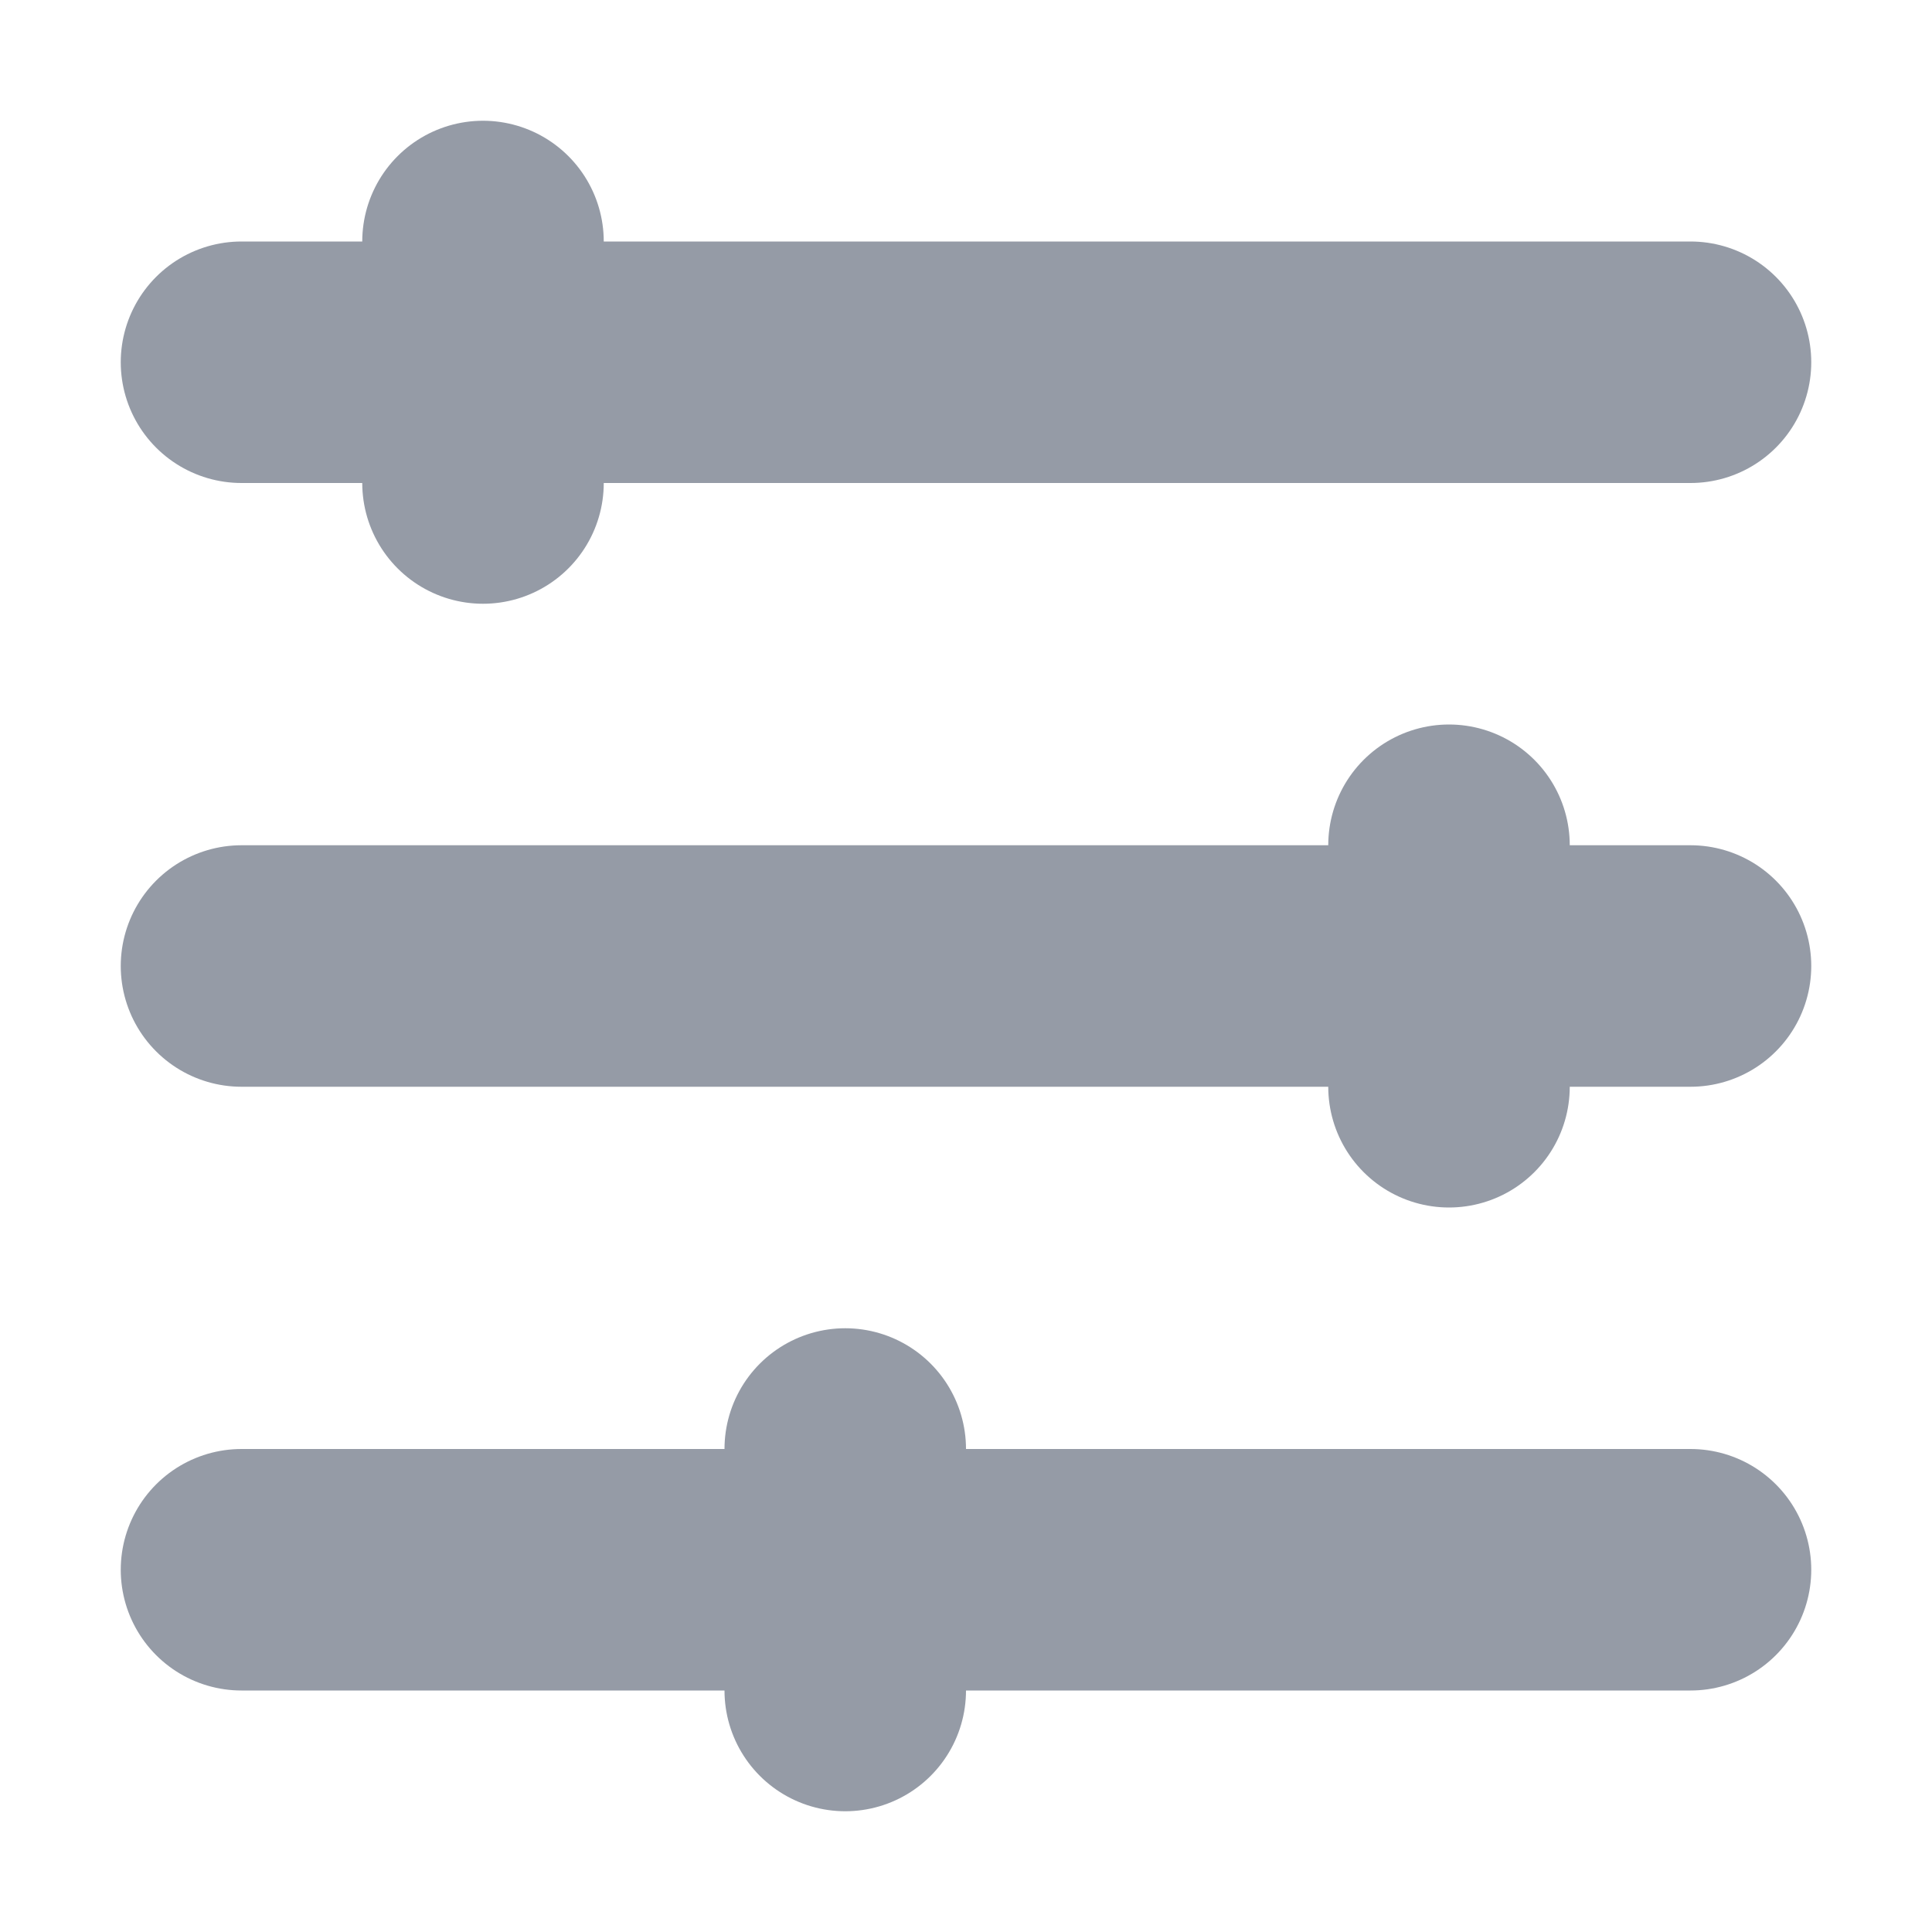 <svg width="16" height="16" viewBox="0 0 16 16" fill="none" xmlns="http://www.w3.org/2000/svg">
<path d="M2 3L14 3" stroke="#959BA6" stroke-width="2" stroke-linecap="round"/>
<path d="M4 2L4 4" stroke="#959BA6" stroke-width="2" stroke-linecap="round"/>
<path d="M12 7L12 9" stroke="#959BA6" stroke-width="2" stroke-linecap="round"/>
<path d="M7 12L7 14" stroke="#959BA6" stroke-width="2" stroke-linecap="round"/>
<path d="M2 8L14 8" stroke="#959BA6" stroke-width="2" stroke-linecap="round"/>
<path d="M2 13H14" stroke="#959BA6" stroke-width="2" stroke-linecap="round"/>
</svg>
